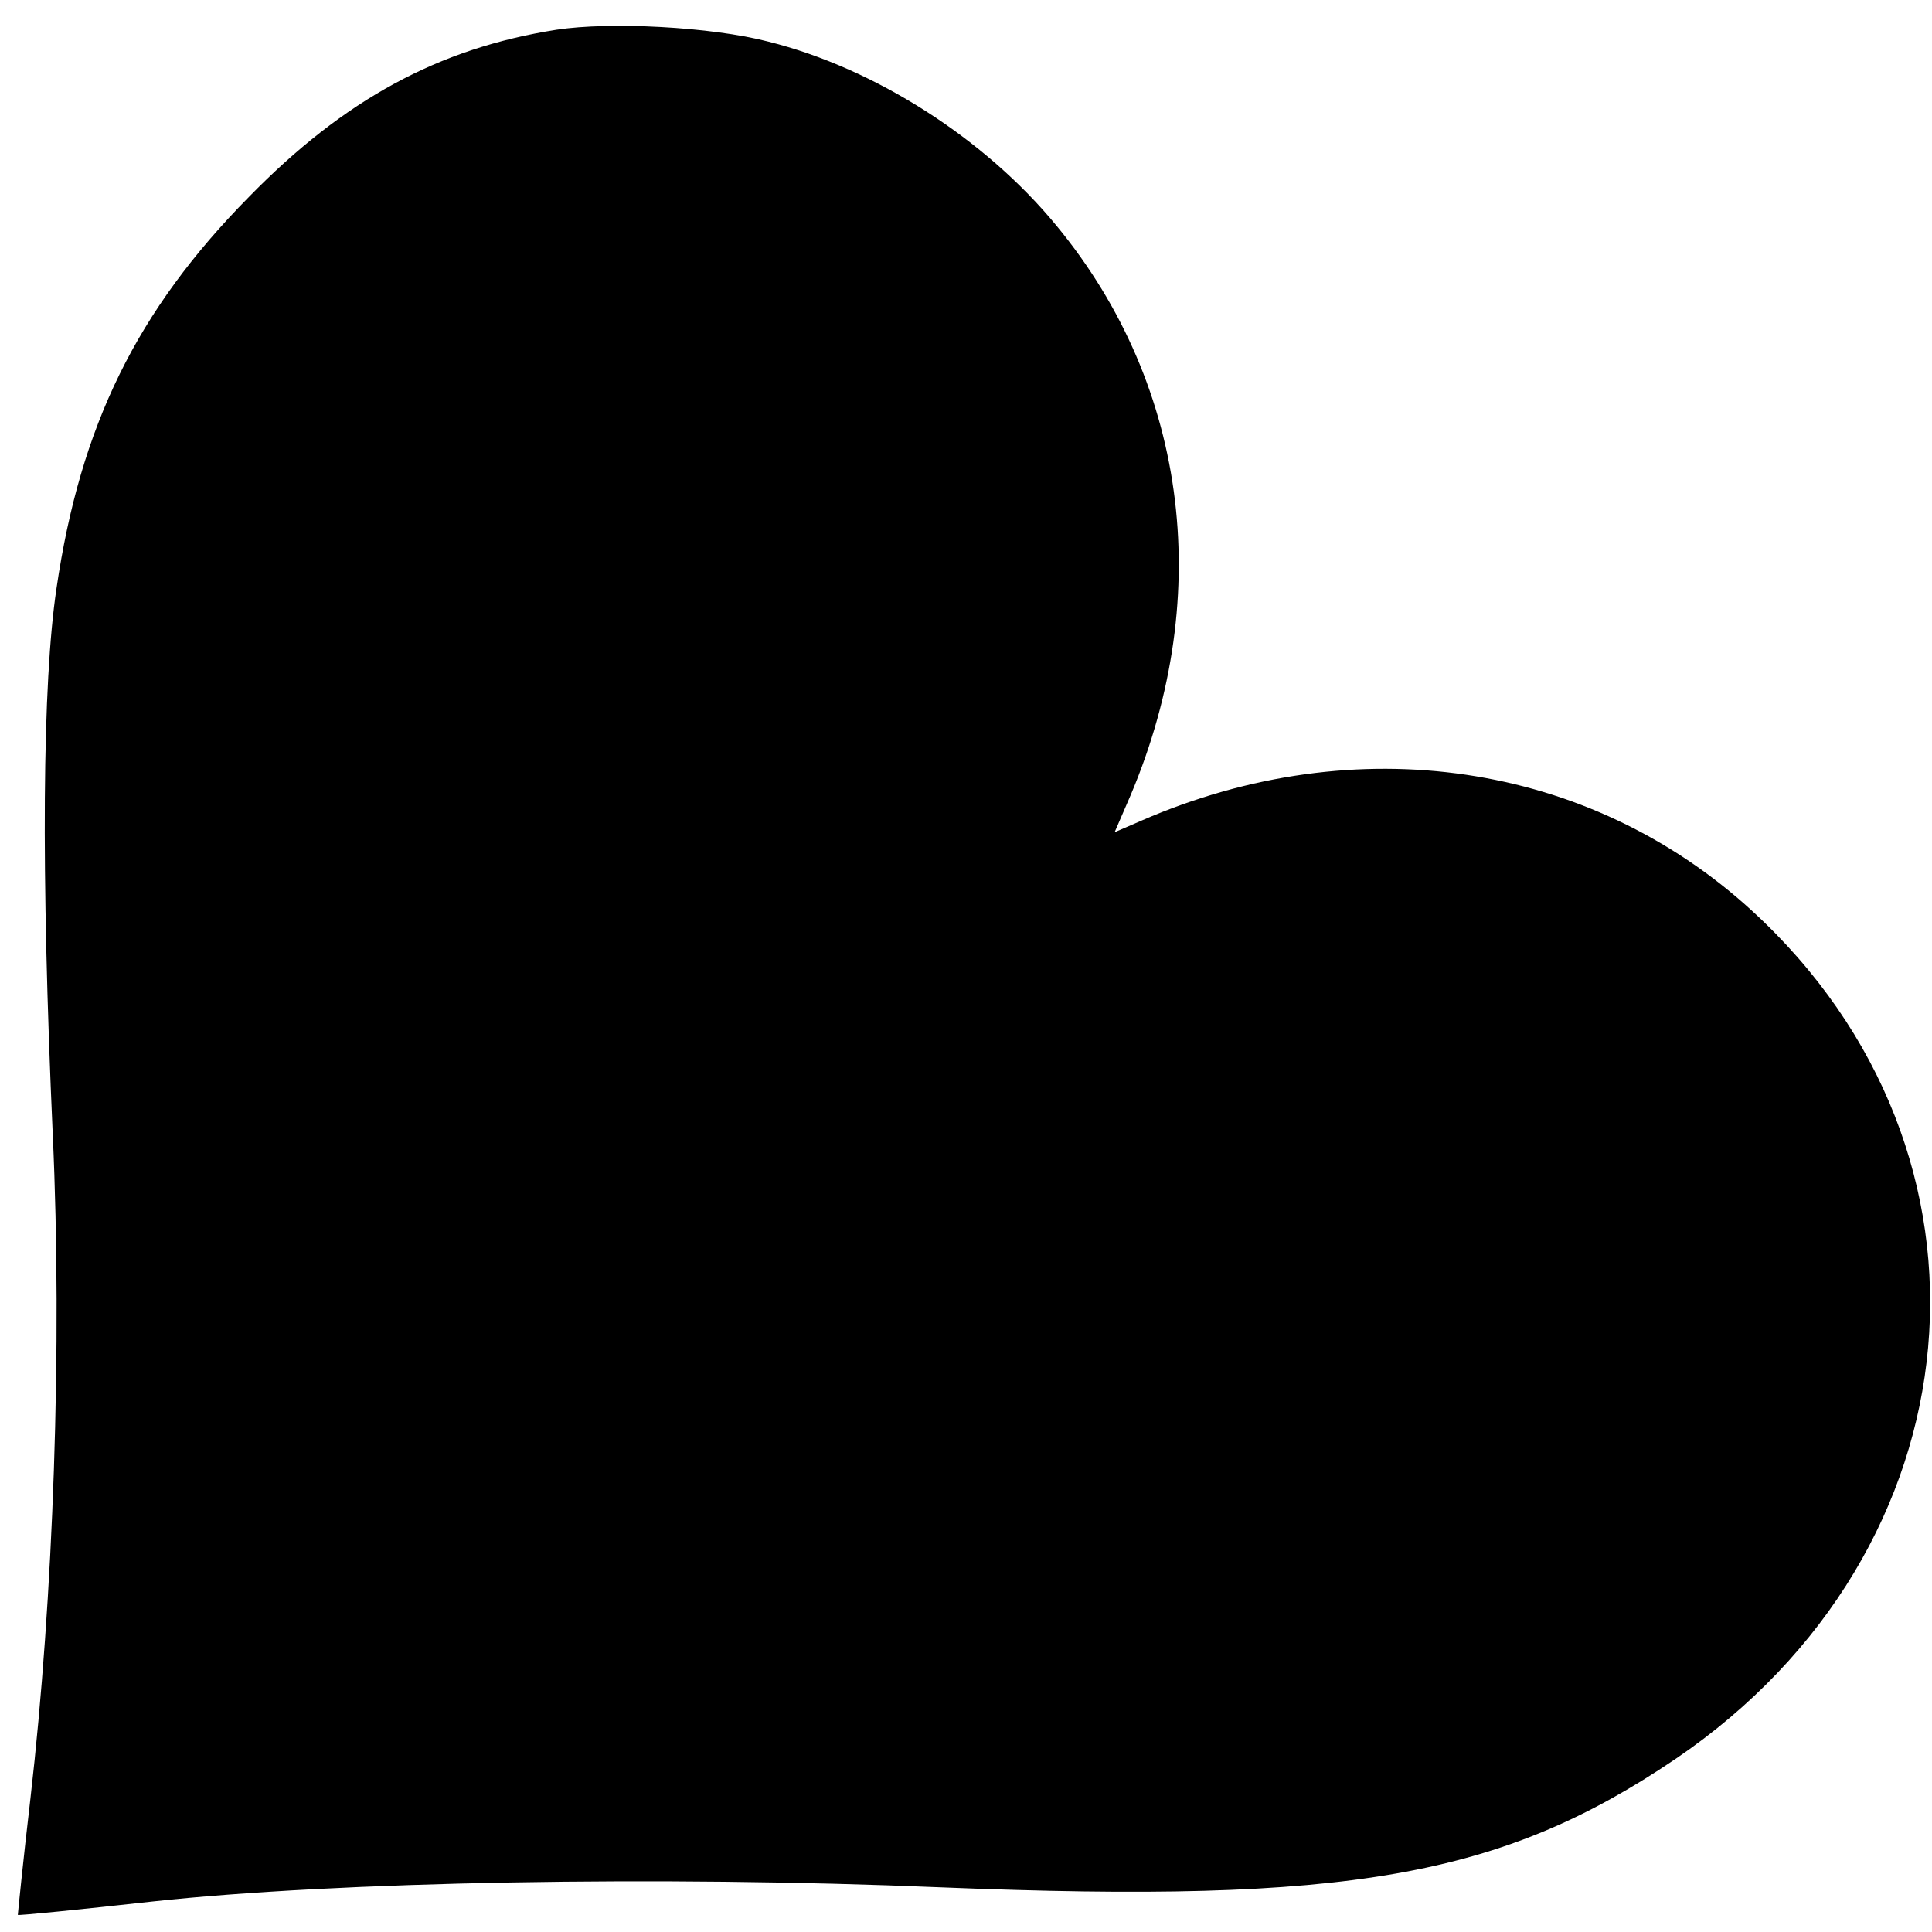 <svg version="1" xmlns="http://www.w3.org/2000/svg" width="346.667" height="346.667" viewBox="0 0 260 260"><path d="M74.9 4C59 6.5 46.3 13.4 33.5 26.5 18.4 41.8 10.8 57.3 7.6 79.2c-1.9 12.7-2.1 37.9-.5 73.5 1.3 28.3.1 62.3-3 89.3-1 8.5-1.7 15.6-1.7 15.7.1.1 8.2-.7 18.1-1.8 24.9-2.7 68.2-3.5 106.3-1.9 54.7 2.2 75.2-1.4 98.7-17.3 41.2-28 46-81.5 10.2-114.2-21.9-20-53.2-24.6-82-12.1L150 112l1.6-3.7c12-27.2 8.5-56.2-9.4-77.9-9.6-11.7-24.4-21.2-38.8-24.8-7.7-2-21.3-2.7-28.5-1.6z"/></svg>